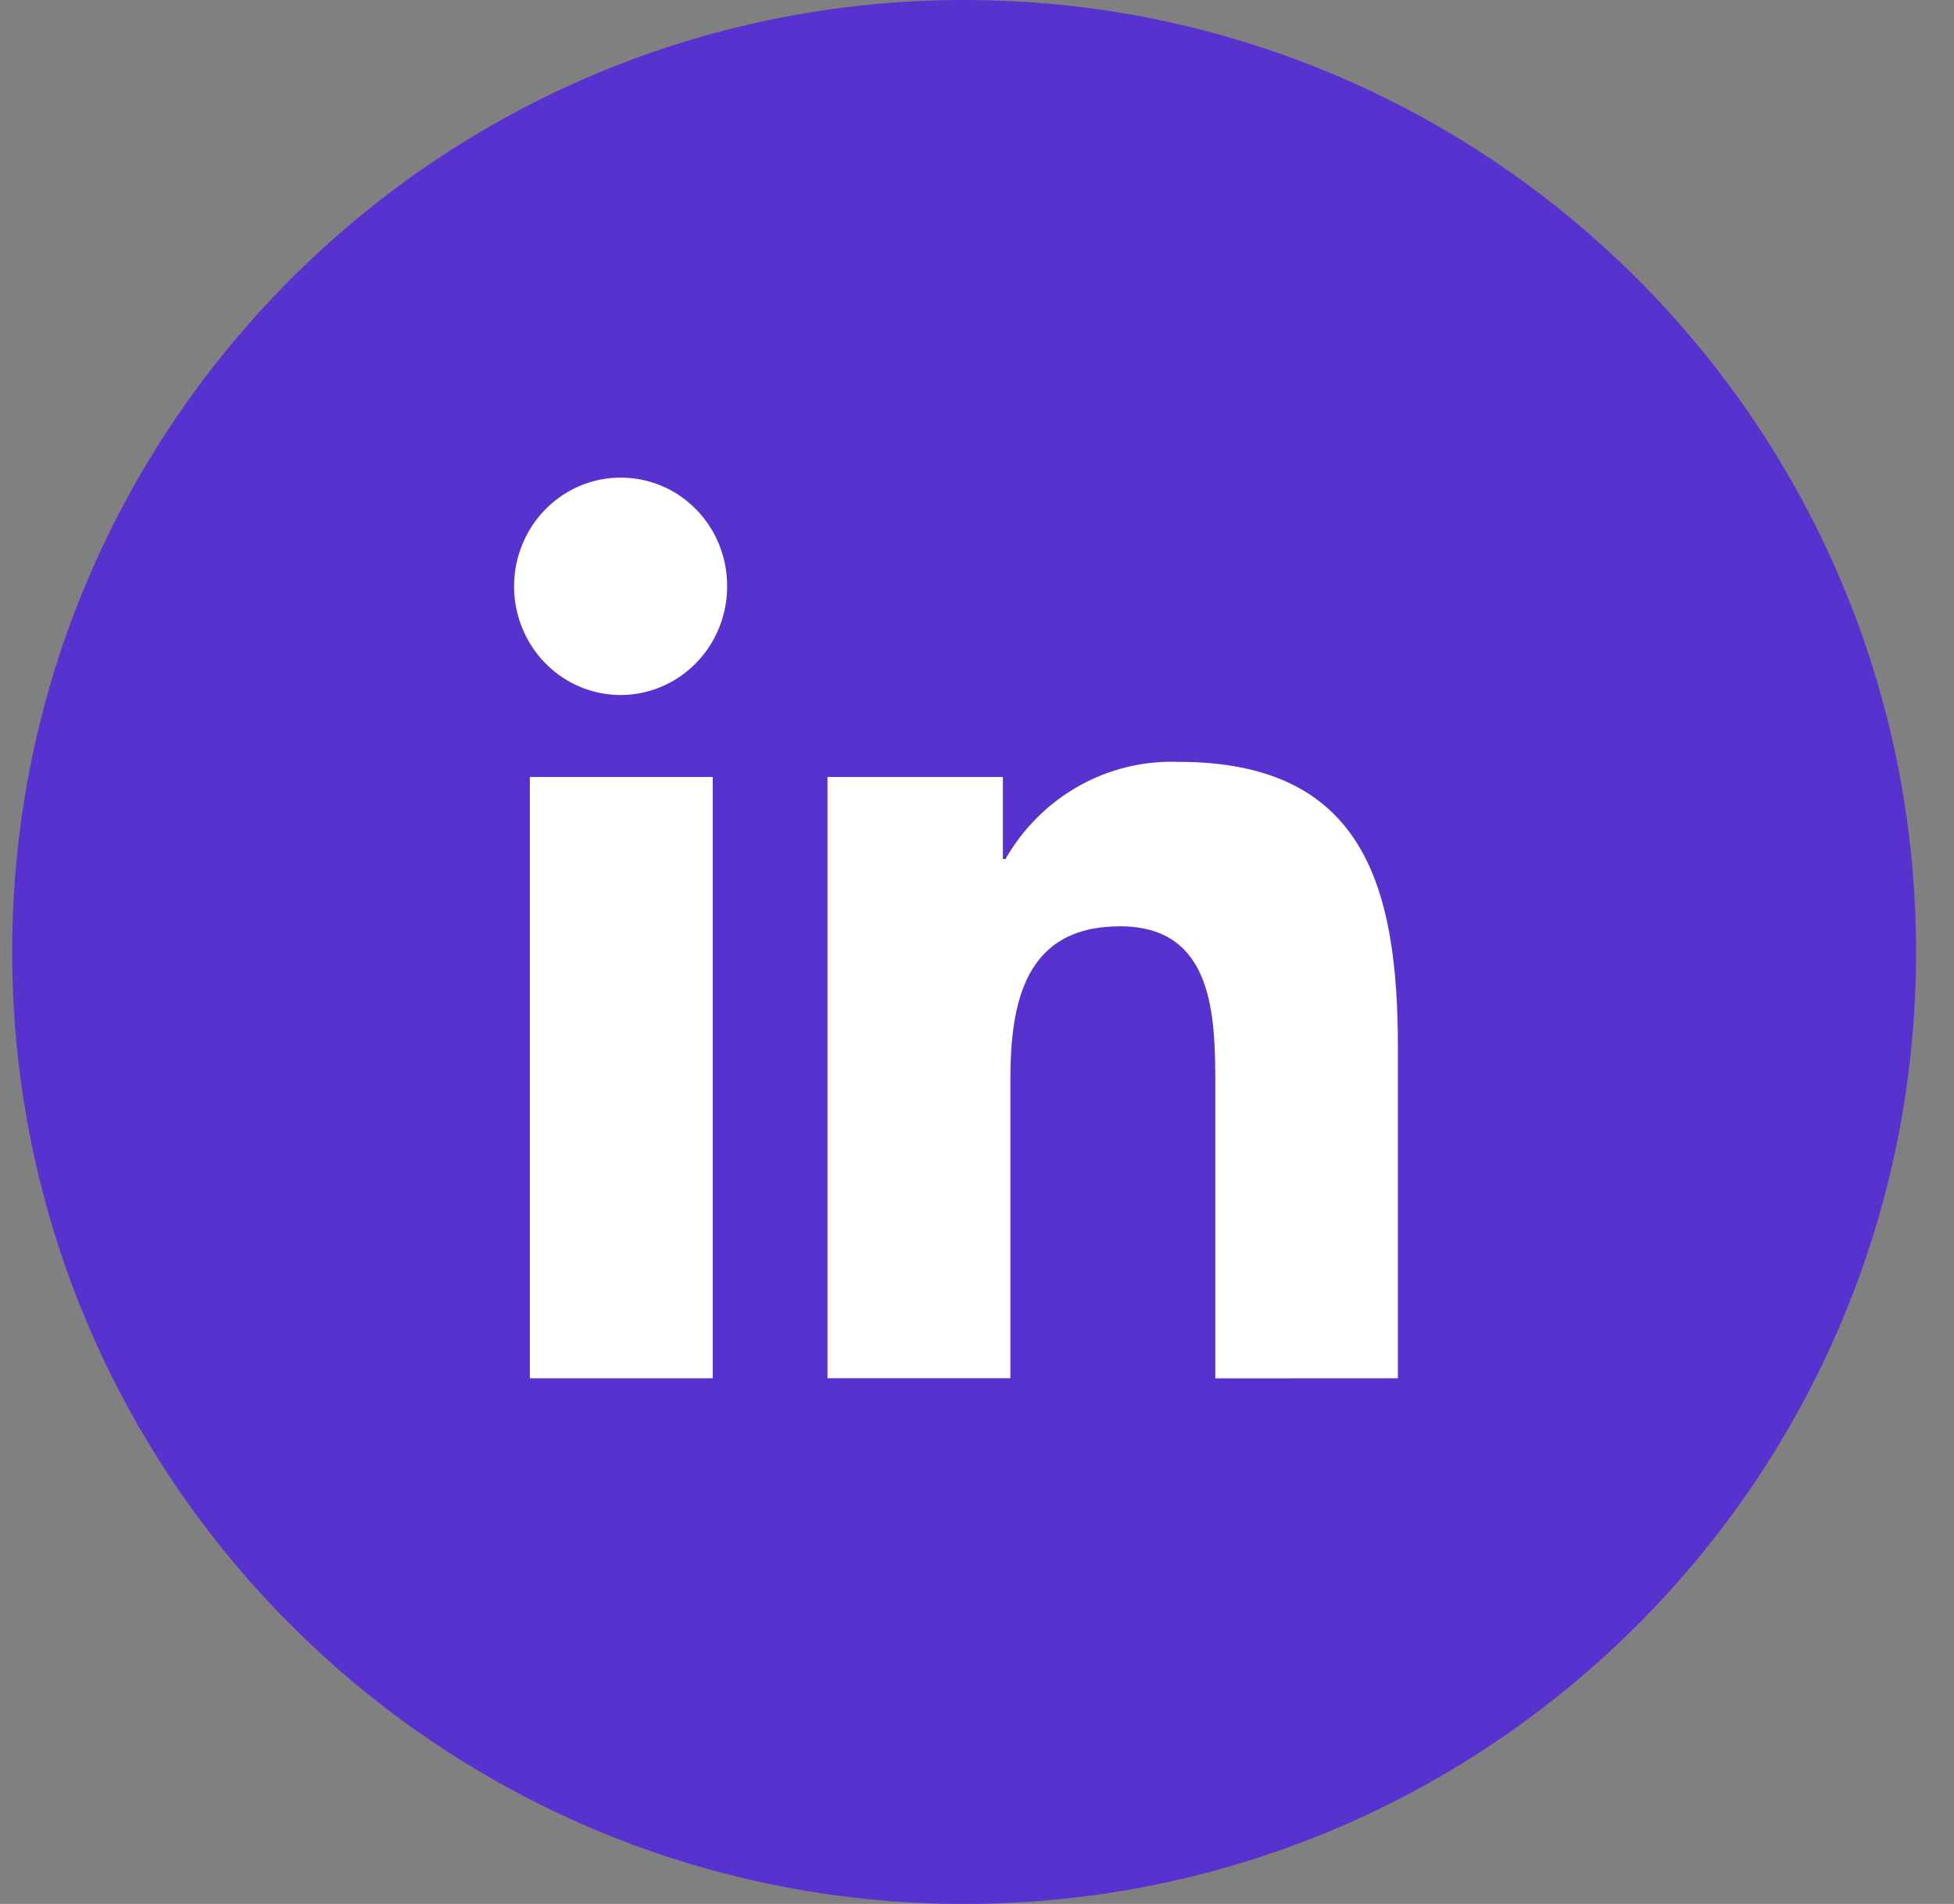 <svg width="39" height="38" viewBox="0 0 39 38" fill="none" xmlns="http://www.w3.org/2000/svg">
<rect x="0" y="0" width="39" height="38" fill="#808080" stroke="none"/>
<path d="M19.243 38C29.736 38 38.243 29.493 38.243 19C38.243 8.507 29.736 0 19.243 0C8.749 0 0.243 8.507 0.243 19C0.243 29.493 8.749 38 19.243 38Z" fill="#5832CE"/>
<path d="M19.242 37.62C29.53 37.62 37.87 29.284 37.87 19C37.87 8.716 29.53 0.38 19.242 0.38C8.955 0.38 0.615 8.716 0.615 19C0.615 29.284 8.955 37.62 19.242 37.62Z" fill="#5832CE" stroke="#5832CE" stroke-width="0.5"/>
<path d="M27.896 27.509H27.901V20.916C27.901 17.691 27.22 15.206 23.524 15.206C22.83 15.18 22.142 15.346 21.534 15.687C20.925 16.029 20.419 16.532 20.069 17.144H20.017V15.507H16.516V27.508H20.166V21.566C20.166 20.001 20.457 18.488 22.356 18.488C24.227 18.488 24.256 20.274 24.256 21.667V27.51L27.896 27.509Z" fill="white"/>
<path d="M10.575 15.508H14.225V27.509H10.575V15.508Z" fill="white"/>
<path d="M12.397 9.533C11.976 9.531 11.563 9.657 11.212 9.894C10.861 10.132 10.587 10.47 10.425 10.867C10.262 11.264 10.219 11.701 10.301 12.123C10.383 12.544 10.585 12.932 10.883 13.236C11.181 13.54 11.561 13.747 11.975 13.83C12.388 13.914 12.816 13.87 13.205 13.704C13.594 13.539 13.926 13.259 14.159 12.901C14.392 12.542 14.515 12.121 14.513 11.692C14.513 11.119 14.29 10.57 13.893 10.166C13.496 9.761 12.958 9.533 12.397 9.533V9.533Z" fill="white"/>
</svg>

